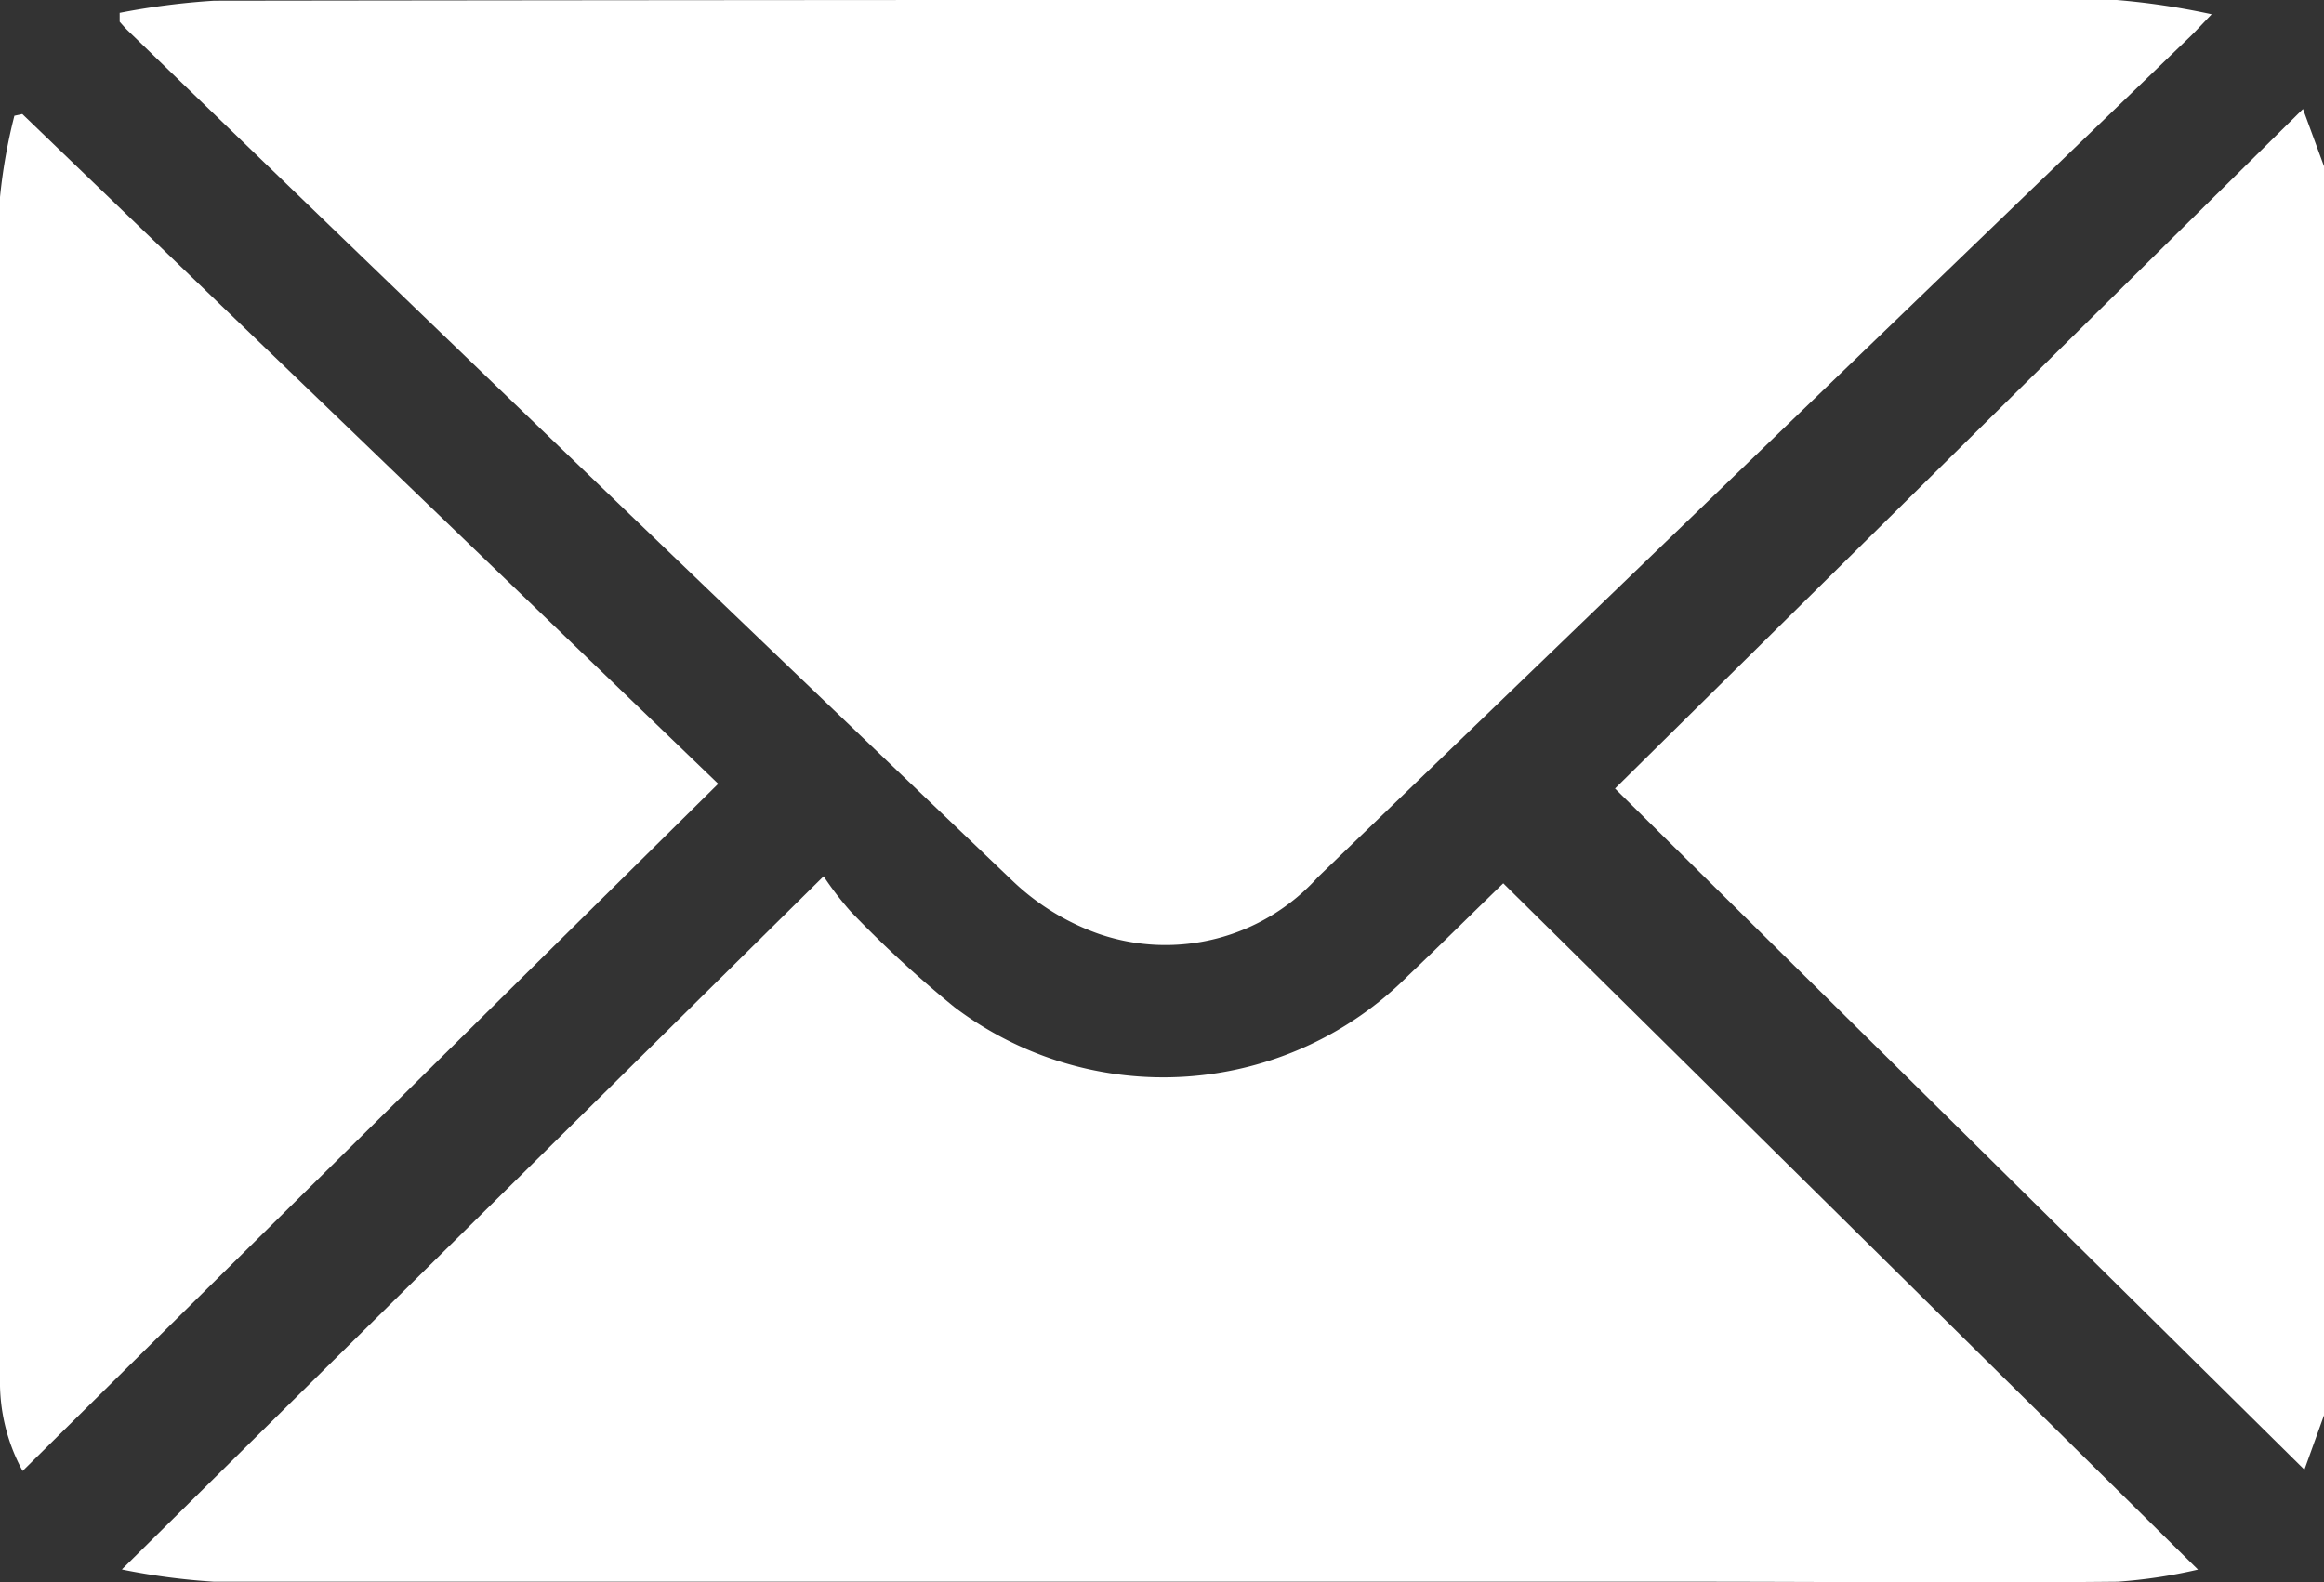 <svg id="Component_26_1" data-name="Component 26 – 1" xmlns="http://www.w3.org/2000/svg" xmlns:xlink="http://www.w3.org/1999/xlink" width="16.137" height="10.987" viewBox="0 0 16.137 10.987">
  <rect x="0" y="0" width="16.137" height="10.987" fill="#333333" stroke="none"/>
  <defs>
    <clipPath id="clip-path">
      <rect id="Rectangle_26" data-name="Rectangle 26" width="16.137" height="10.987" fill="#fff"/>
    </clipPath>
  </defs>
  <g id="Group_186" data-name="Group 186" clip-path="url(#clip-path)">
    <path id="Path_3480" data-name="Path 3480" d="M298.3,28.91l-.137.38-4.787-4.73,4.777-4.719.147.4Z" transform="translate(-282.162 -19.084)" fill="#fff"/>
    <path id="Path_3481" data-name="Path 3481" d="M21.63.091a5.075,5.075,0,0,1,.66-.085Q26.605,0,30.921,0c1.523,0,3.045,0,4.568,0a5.087,5.087,0,0,1,.671.1c-.075.078-.109.116-.145.151q-3.031,2.921-6.062,5.842a1.423,1.423,0,0,1-1.518.394,1.665,1.665,0,0,1-.6-.368Q24.749,3.173,21.685.208c-.018-.018-.034-.037-.051-.056l0-.062" transform="translate(-20.803 -0.001)" fill="#fff"/>
    <path id="Path_3482" data-name="Path 3482" d="M22.171,164.021l4.872-4.813a2.192,2.192,0,0,0,.189.246,7.989,7.989,0,0,0,.718.662A2.4,2.4,0,0,0,31.1,159.9c.217-.206.429-.417.662-.643l4.824,4.766a3.576,3.576,0,0,1-.557.084c-1,.01-2.006,0-3.009,0q-5.105,0-10.21,0a4.648,4.648,0,0,1-.636-.084" transform="translate(-21.324 -153.123)" fill="#fff"/>
    <path id="Path_3483" data-name="Path 3483" d="M4.987,25.37.157,30.142A1.286,1.286,0,0,1,0,29.5q0-3.142,0-6.283c0-.641-.007-1.281,0-1.921A3.766,3.766,0,0,1,.1,20.731l.055-.012L4.987,25.37" transform="translate(0 -19.927)" fill="#fff"/>
  </g>
</svg>
